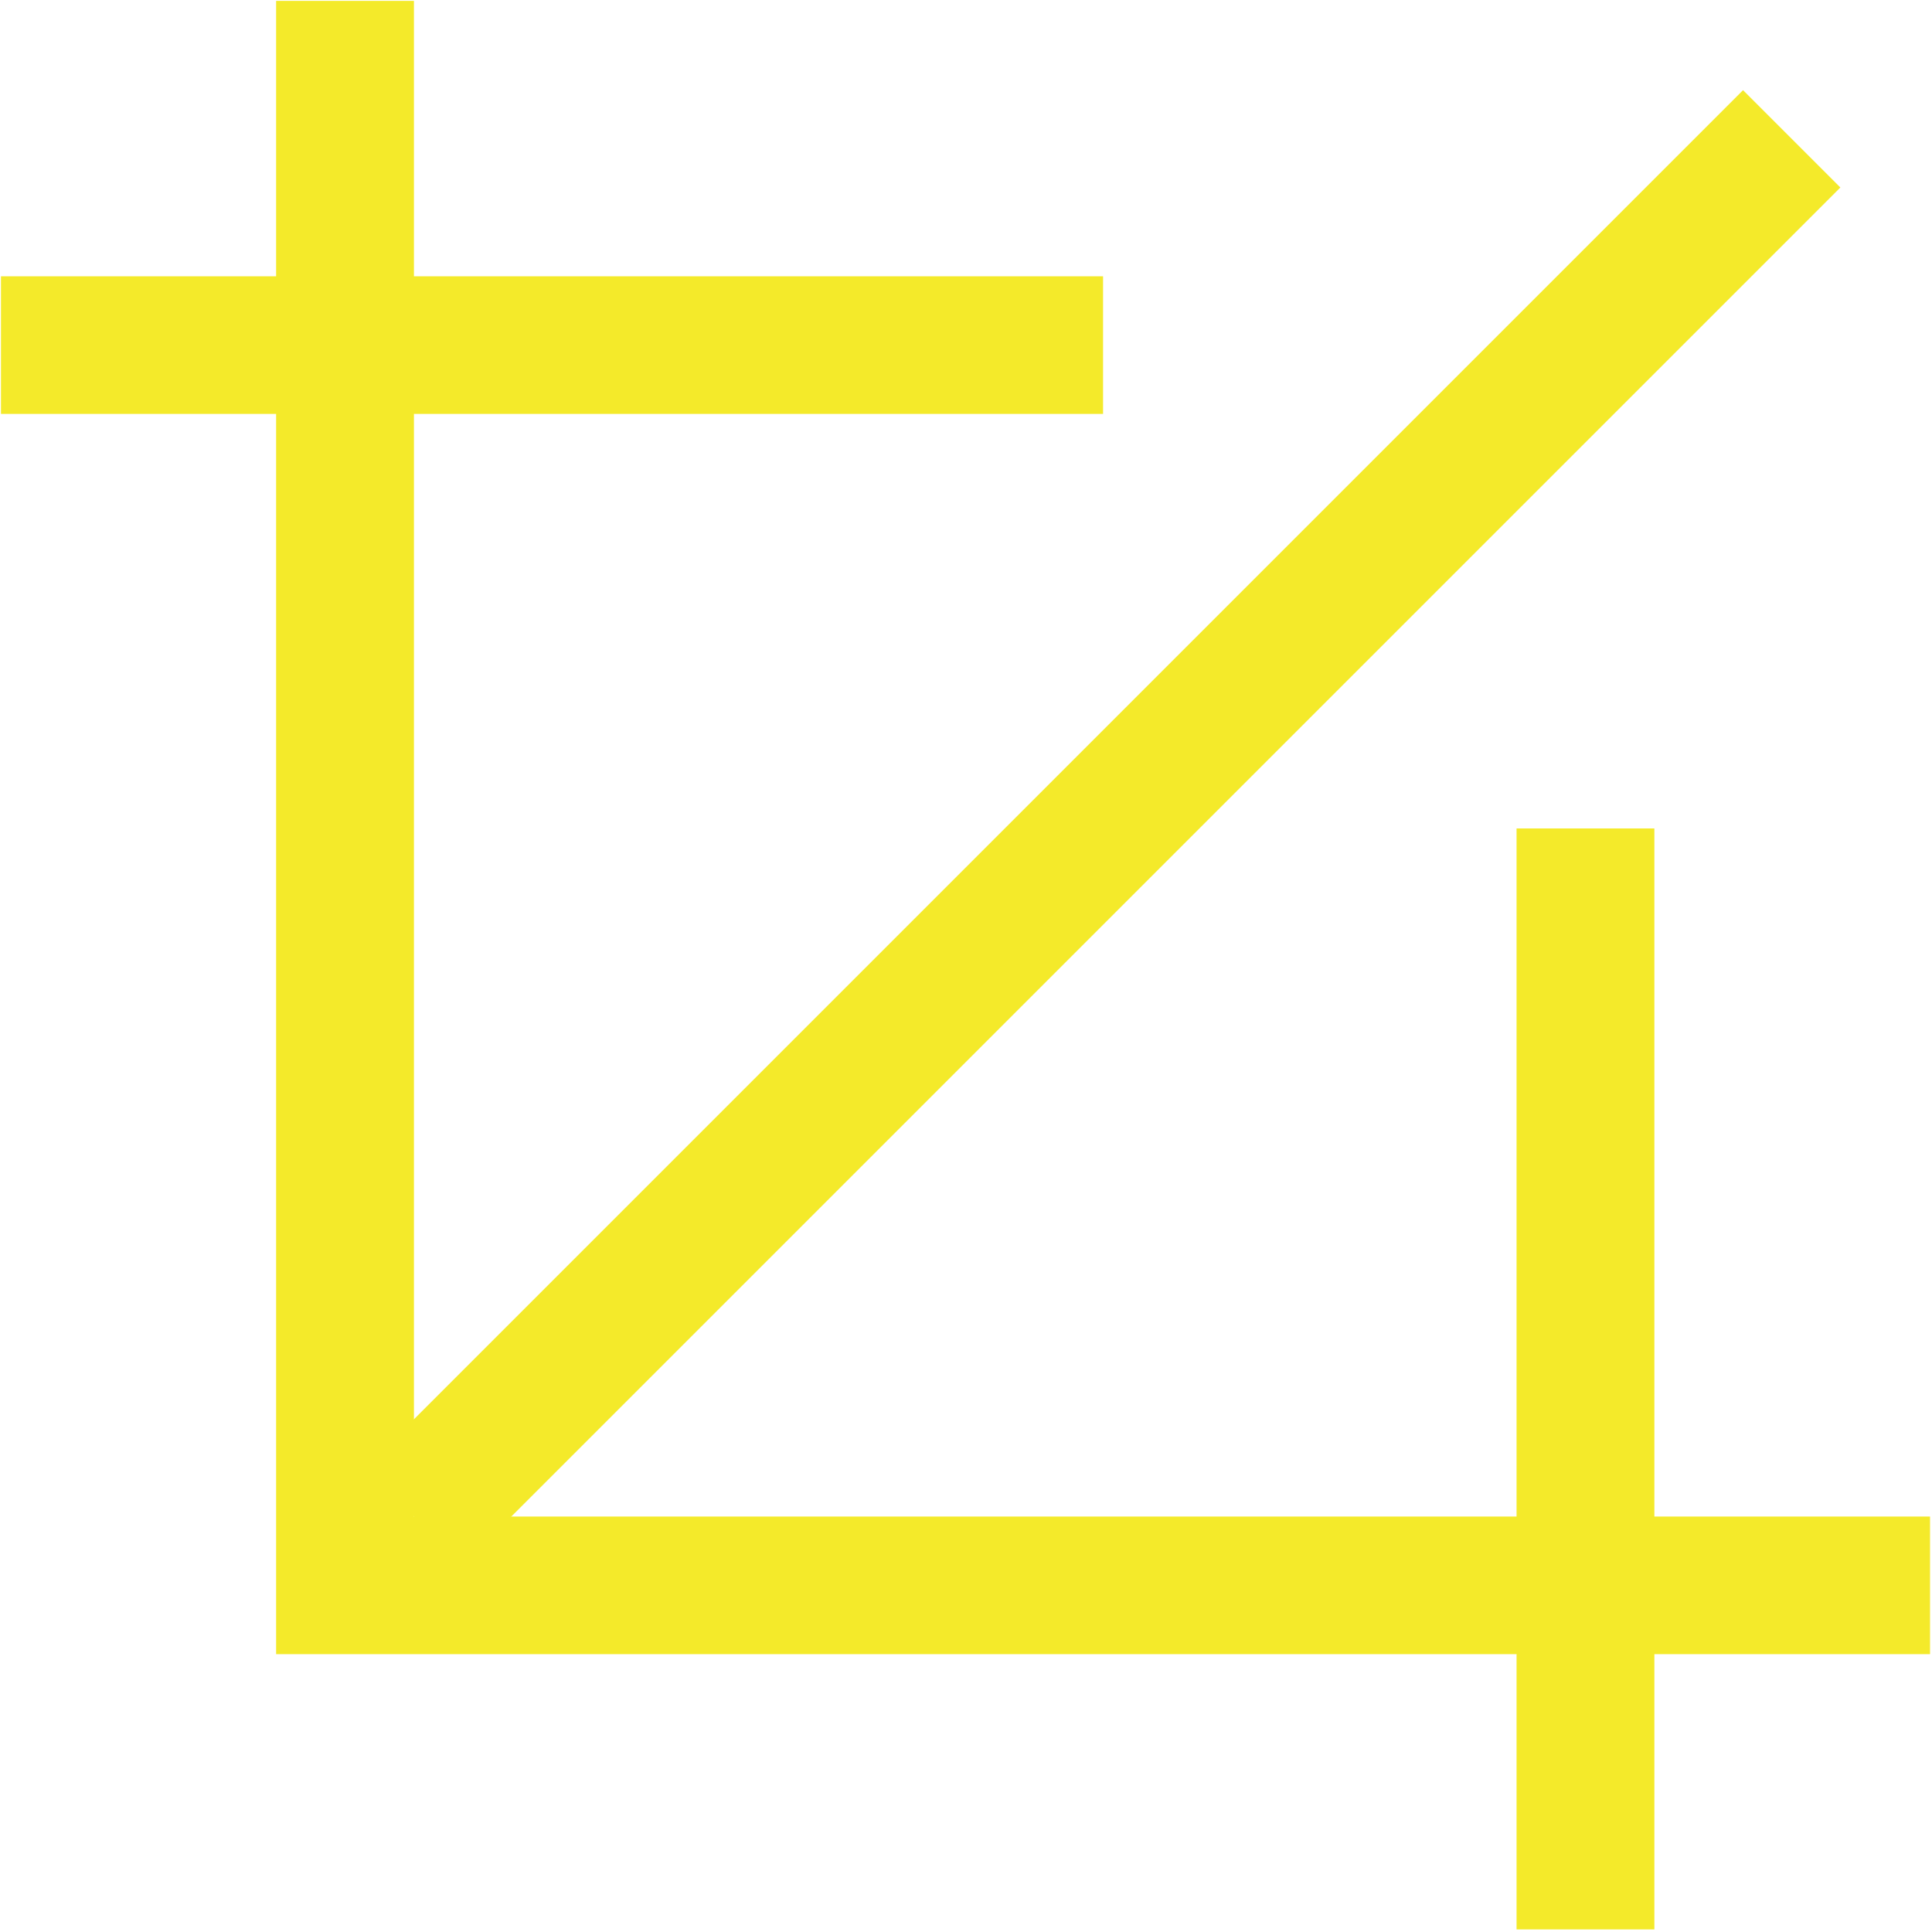 <?xml version="1.0" standalone="no"?><!DOCTYPE svg PUBLIC "-//W3C//DTD SVG 1.1//EN" "http://www.w3.org/Graphics/SVG/1.1/DTD/svg11.dtd"><svg t="1725011967448" class="icon" viewBox="0 0 1024 1024" version="1.1" xmlns="http://www.w3.org/2000/svg" p-id="4409" xmlns:xlink="http://www.w3.org/1999/xlink" width="34" height="34"><path d="M146.349 0.464h73.049v876.27h-73.049V0.464z m73.049 803.34h803.566v72.942H219.398v-72.942z m0 0" p-id="4410" fill="#f4ea2a"></path><path d="M803.804 439.082h73.049v583.549h-73.049V439.082zM0.512 146.444h584.132v72.942H0.512v-72.942z m193.107 631.582L923.85 47.795l51.581 51.581-730.231 730.219-51.581-51.569z m0 0" p-id="4411" fill="#f4ea2a"></path></svg>